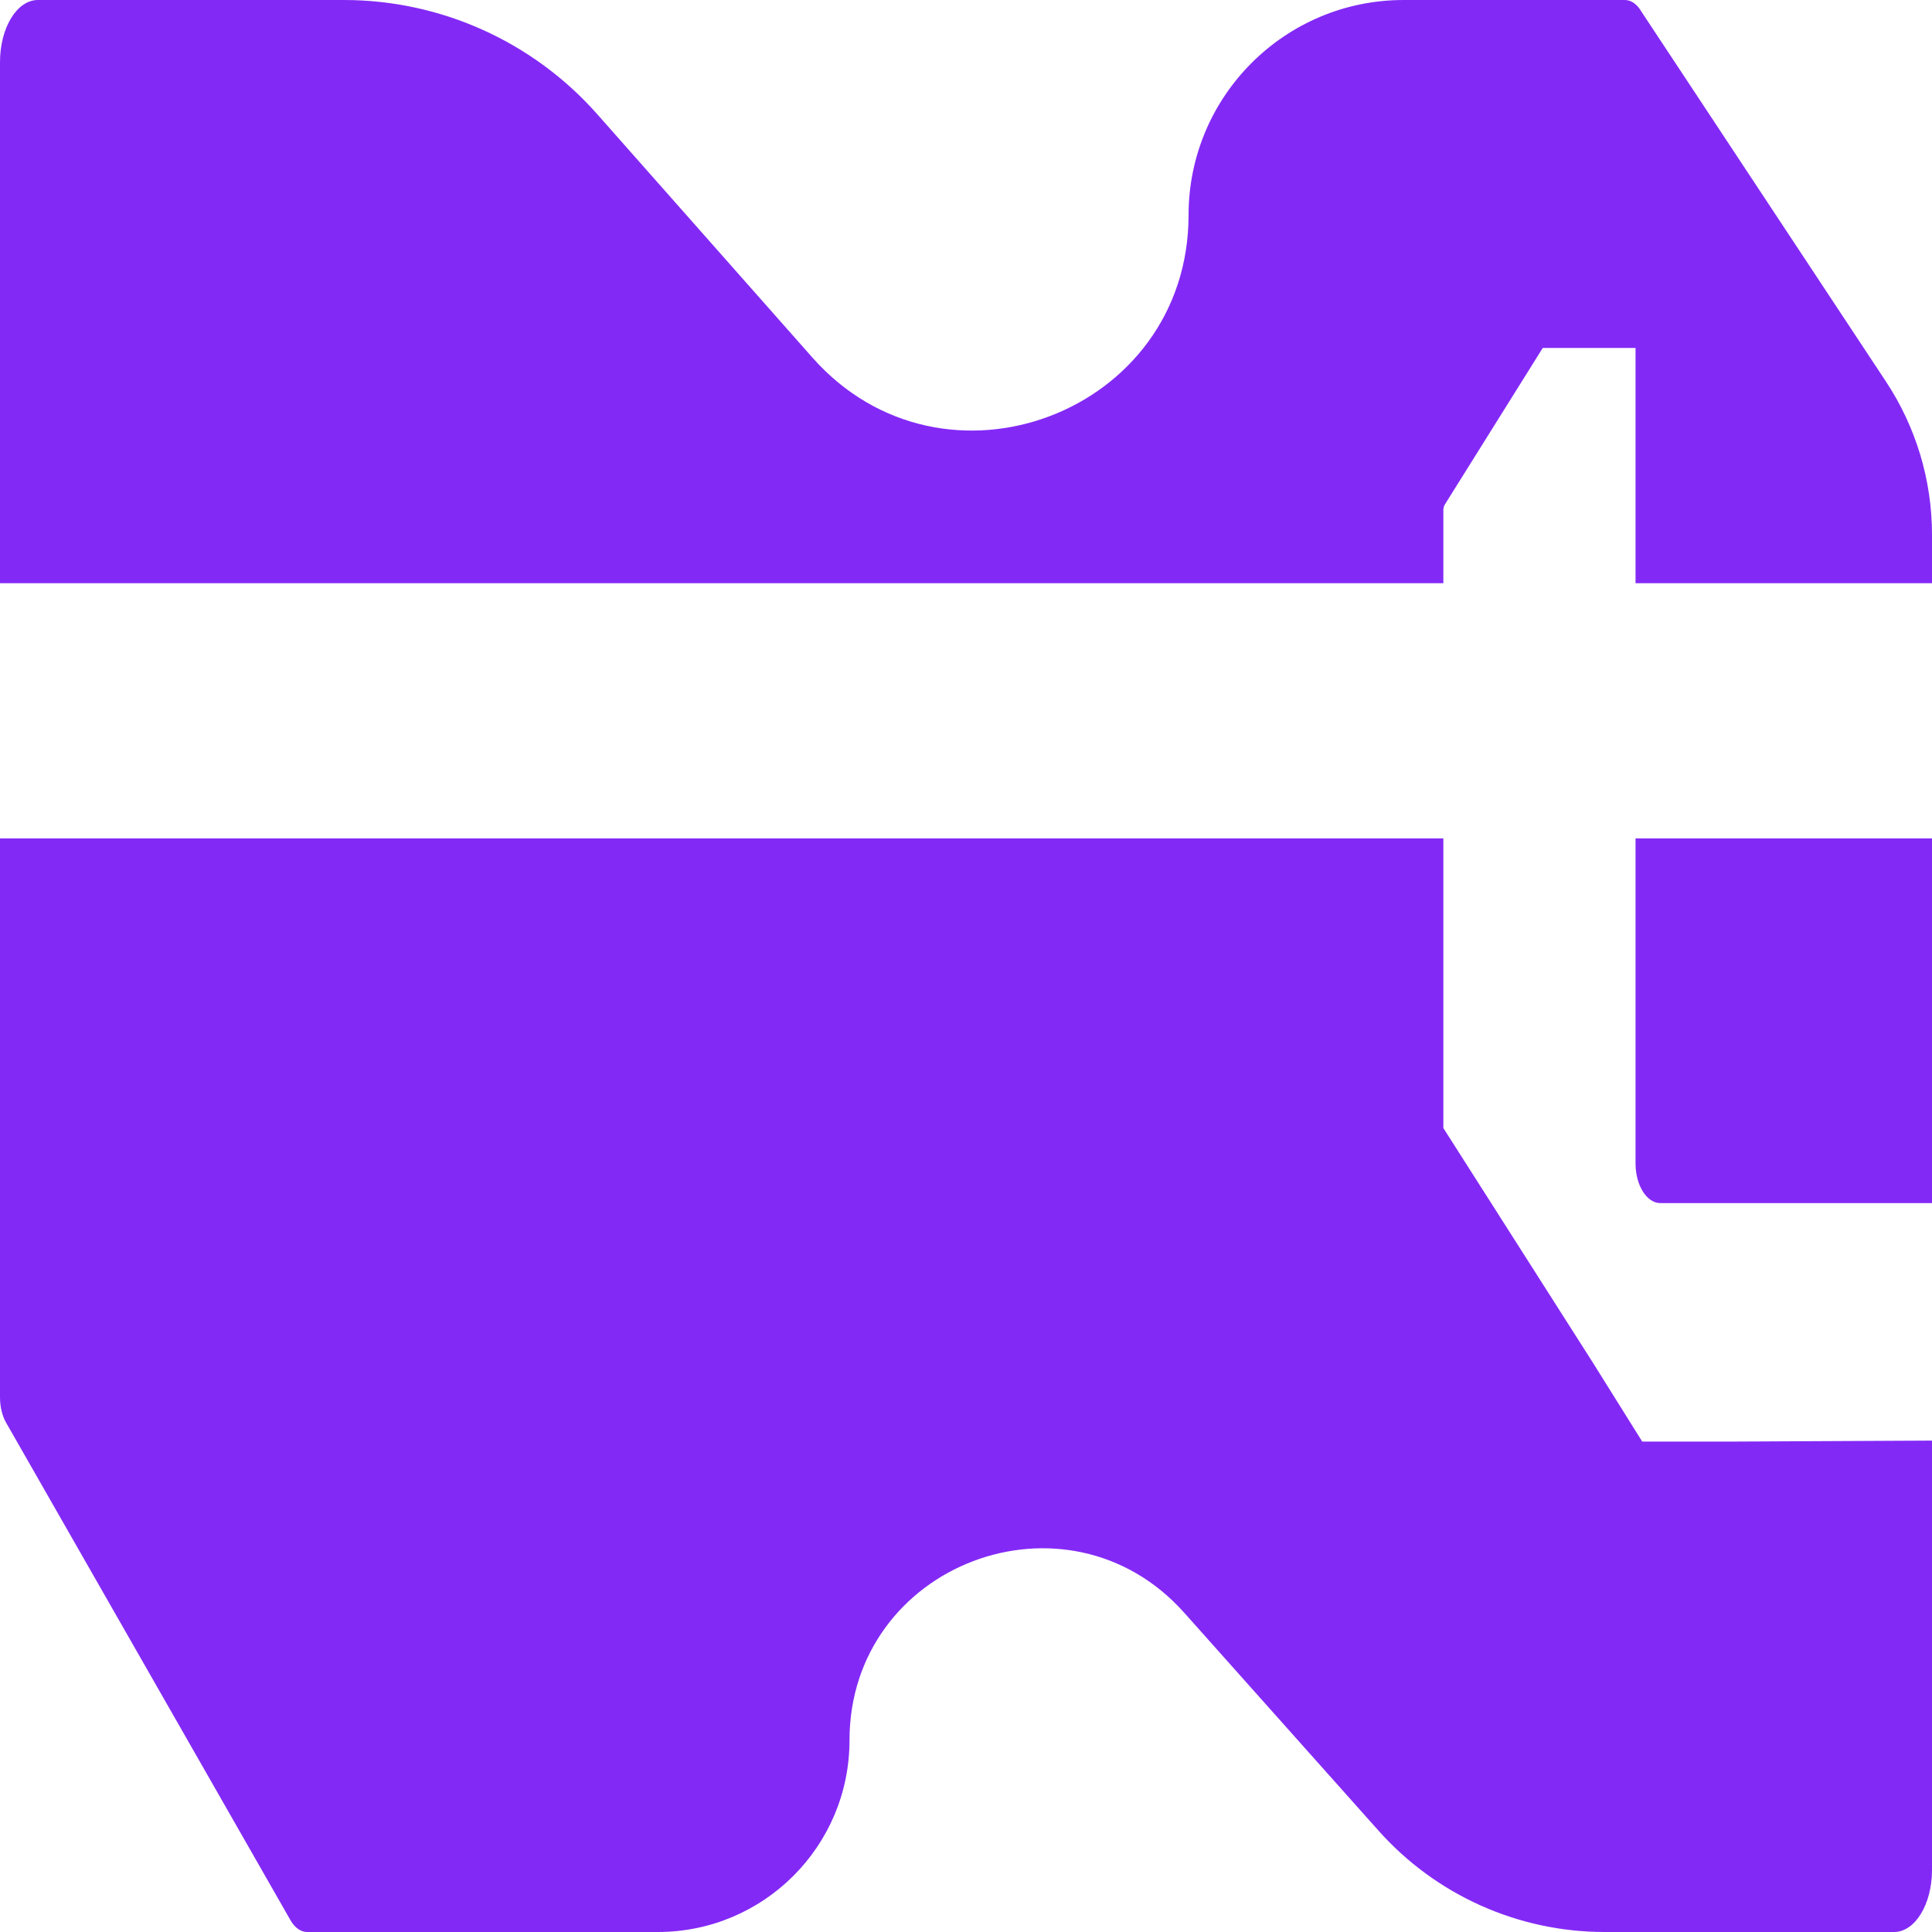 <svg width="40" height="40" viewBox="0 0 40 40" fill="none" xmlns="http://www.w3.org/2000/svg">
<path d="M3.50777e-06 28.93C3.50777e-06 29.125 0.045 29.314 0.127 29.456L6.014 39.756C6.103 39.912 6.228 40 6.358 40H13.62C15.812 40 17.588 38.223 17.588 36.032C17.588 32.386 22.092 30.669 24.519 33.391L28.541 37.902C29.731 39.237 31.434 40 33.222 40H39.216C39.649 40 40 39.425 40 38.716L40 29.826L35.955 29.846H34L32.971 28.2L29.883 23.355V17.358H1.97312e-06L3.50777e-06 28.93Z" fill="#8329F6"/>
<path d="M33.986 0.244C33.897 0.088 33.772 0 33.642 0H29.061C26.601 0 24.608 1.994 24.608 4.453C24.608 8.553 19.535 10.474 16.819 7.402L12.364 2.363C11.035 0.861 9.126 0 7.12 0H0.784C0.351 0 0 0.575 0 1.284L1.31541e-06 12.075H29.883V10.563C29.883 10.52 29.894 10.478 29.913 10.447L31.941 7.204H33.862V12.075H40V11.07C40 9.943 39.669 8.841 39.047 7.9L33.986 0.244Z" fill="#8329F6"/>
<path d="M33.862 24.086C33.862 24.54 34.093 24.909 34.377 24.909L40 24.909V17.358H33.862V24.086Z" fill="#8329F6"/>
</svg>
